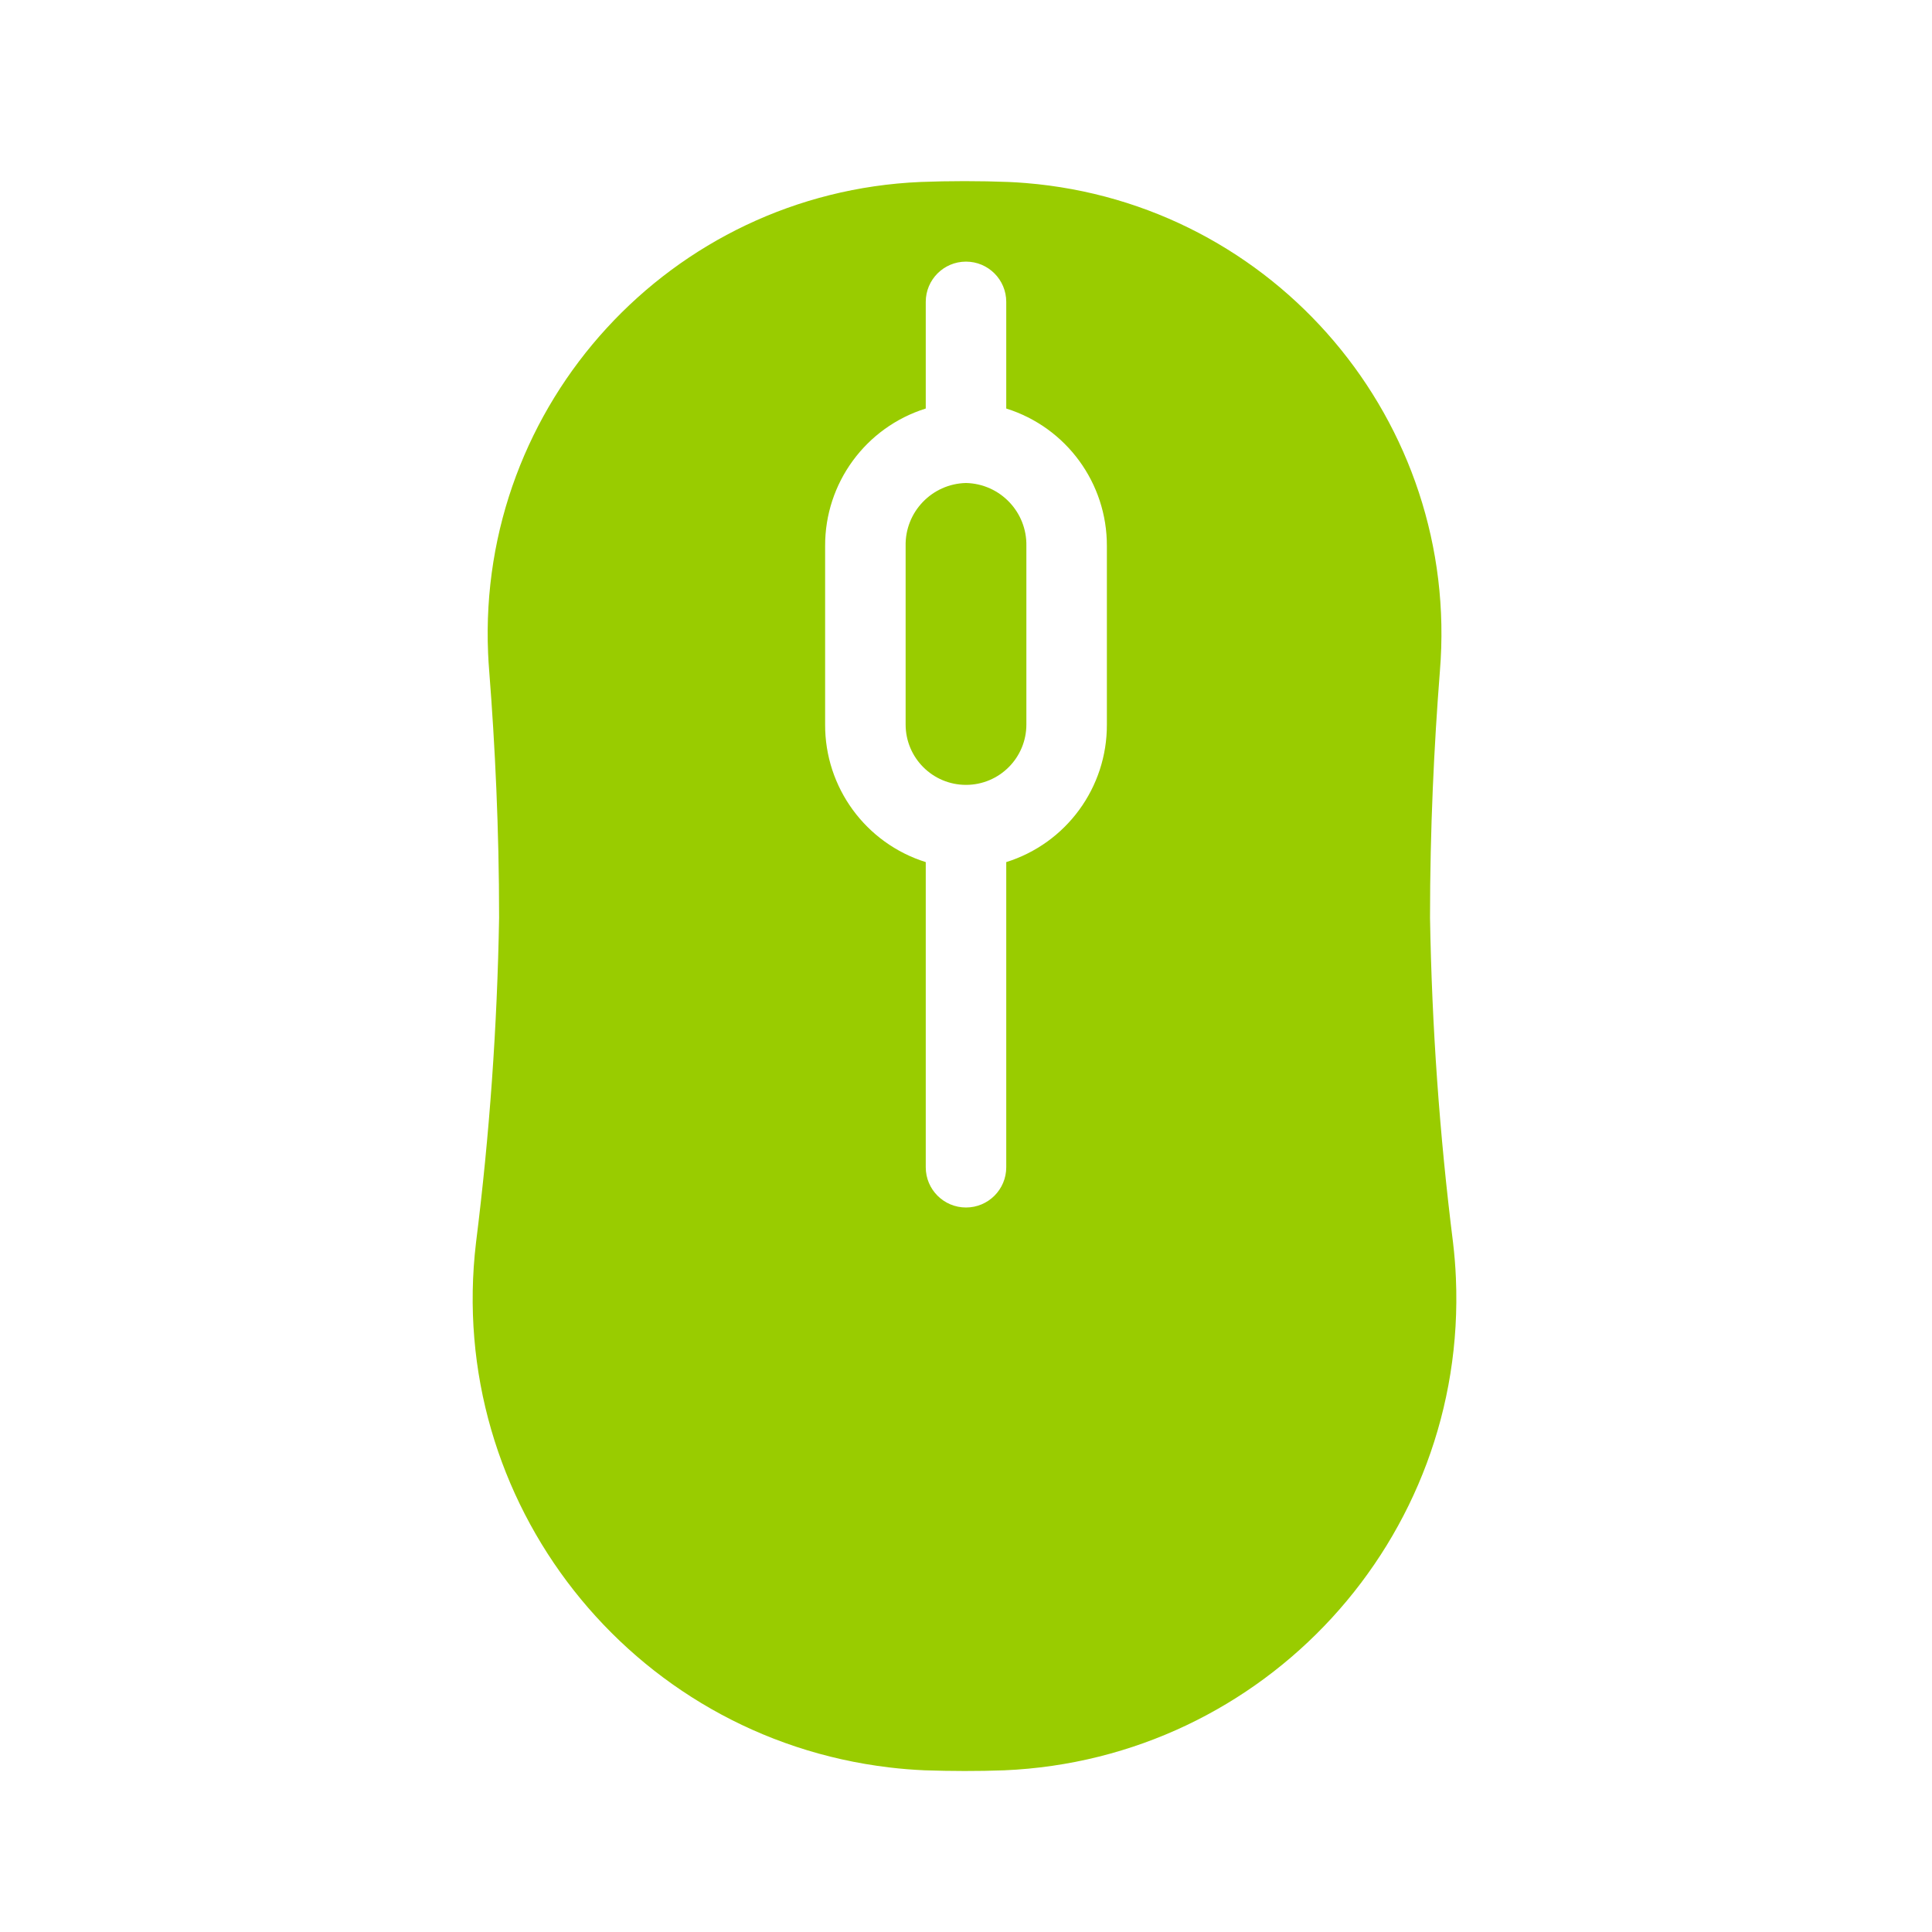 <svg width="108" height="108" xmlns="http://www.w3.org/2000/svg" xmlns:xlink="http://www.w3.org/1999/xlink" overflow="hidden"><defs><clipPath id="clip0"><rect x="440" y="137" width="108" height="108"/></clipPath></defs><g clip-path="url(#clip0)" transform="translate(-440 -137)"><path d="M494 164C492.094 164.043 490.583 165.623 490.625 167.529L490.625 177.5C490.625 179.364 492.136 180.875 494 180.875 495.864 180.875 497.375 179.364 497.375 177.5L497.375 167.529C497.417 165.623 495.906 164.043 494 164Z" fill="#99CC00"/><path d="M521.225 206.454C520.47 200.43 520.041 194.37 519.939 188.3 519.939 183.35 520.164 178.686 520.492 174.503 521.634 160.585 511.277 148.376 497.359 147.234 497.032 147.207 496.705 147.186 496.377 147.172 495.573 147.141 494.754 147.125 493.919 147.125 493.084 147.125 492.265 147.141 491.461 147.172 477.509 147.772 466.685 159.569 467.285 173.521 467.299 173.848 467.32 174.174 467.346 174.5 467.675 178.682 467.9 183.35 467.9 188.3 467.797 194.371 467.366 200.433 466.61 206.458 464.886 220.94 475.23 234.078 489.713 235.801 490.375 235.88 491.04 235.933 491.706 235.962 492.431 235.986 493.168 235.999 493.919 236 494.67 236.001 495.408 235.988 496.134 235.962 510.705 235.337 522.011 223.019 521.386 208.448 521.358 207.782 521.304 207.117 521.225 206.454ZM501.875 177.5C501.891 181.02 499.61 184.14 496.25 185.192L496.25 202.25C496.25 203.493 495.243 204.5 494 204.5 492.757 204.5 491.75 203.493 491.75 202.25L491.75 185.192C488.391 184.139 486.11 181.02 486.125 177.5L486.125 167.53C486.108 164.009 488.39 160.889 491.75 159.837L491.75 153.875C491.75 152.632 492.757 151.625 494 151.625 495.243 151.625 496.25 152.632 496.25 153.875L496.25 159.837C499.61 160.89 501.891 164.01 501.875 167.53Z" fill="#99CC00"/></g></svg>